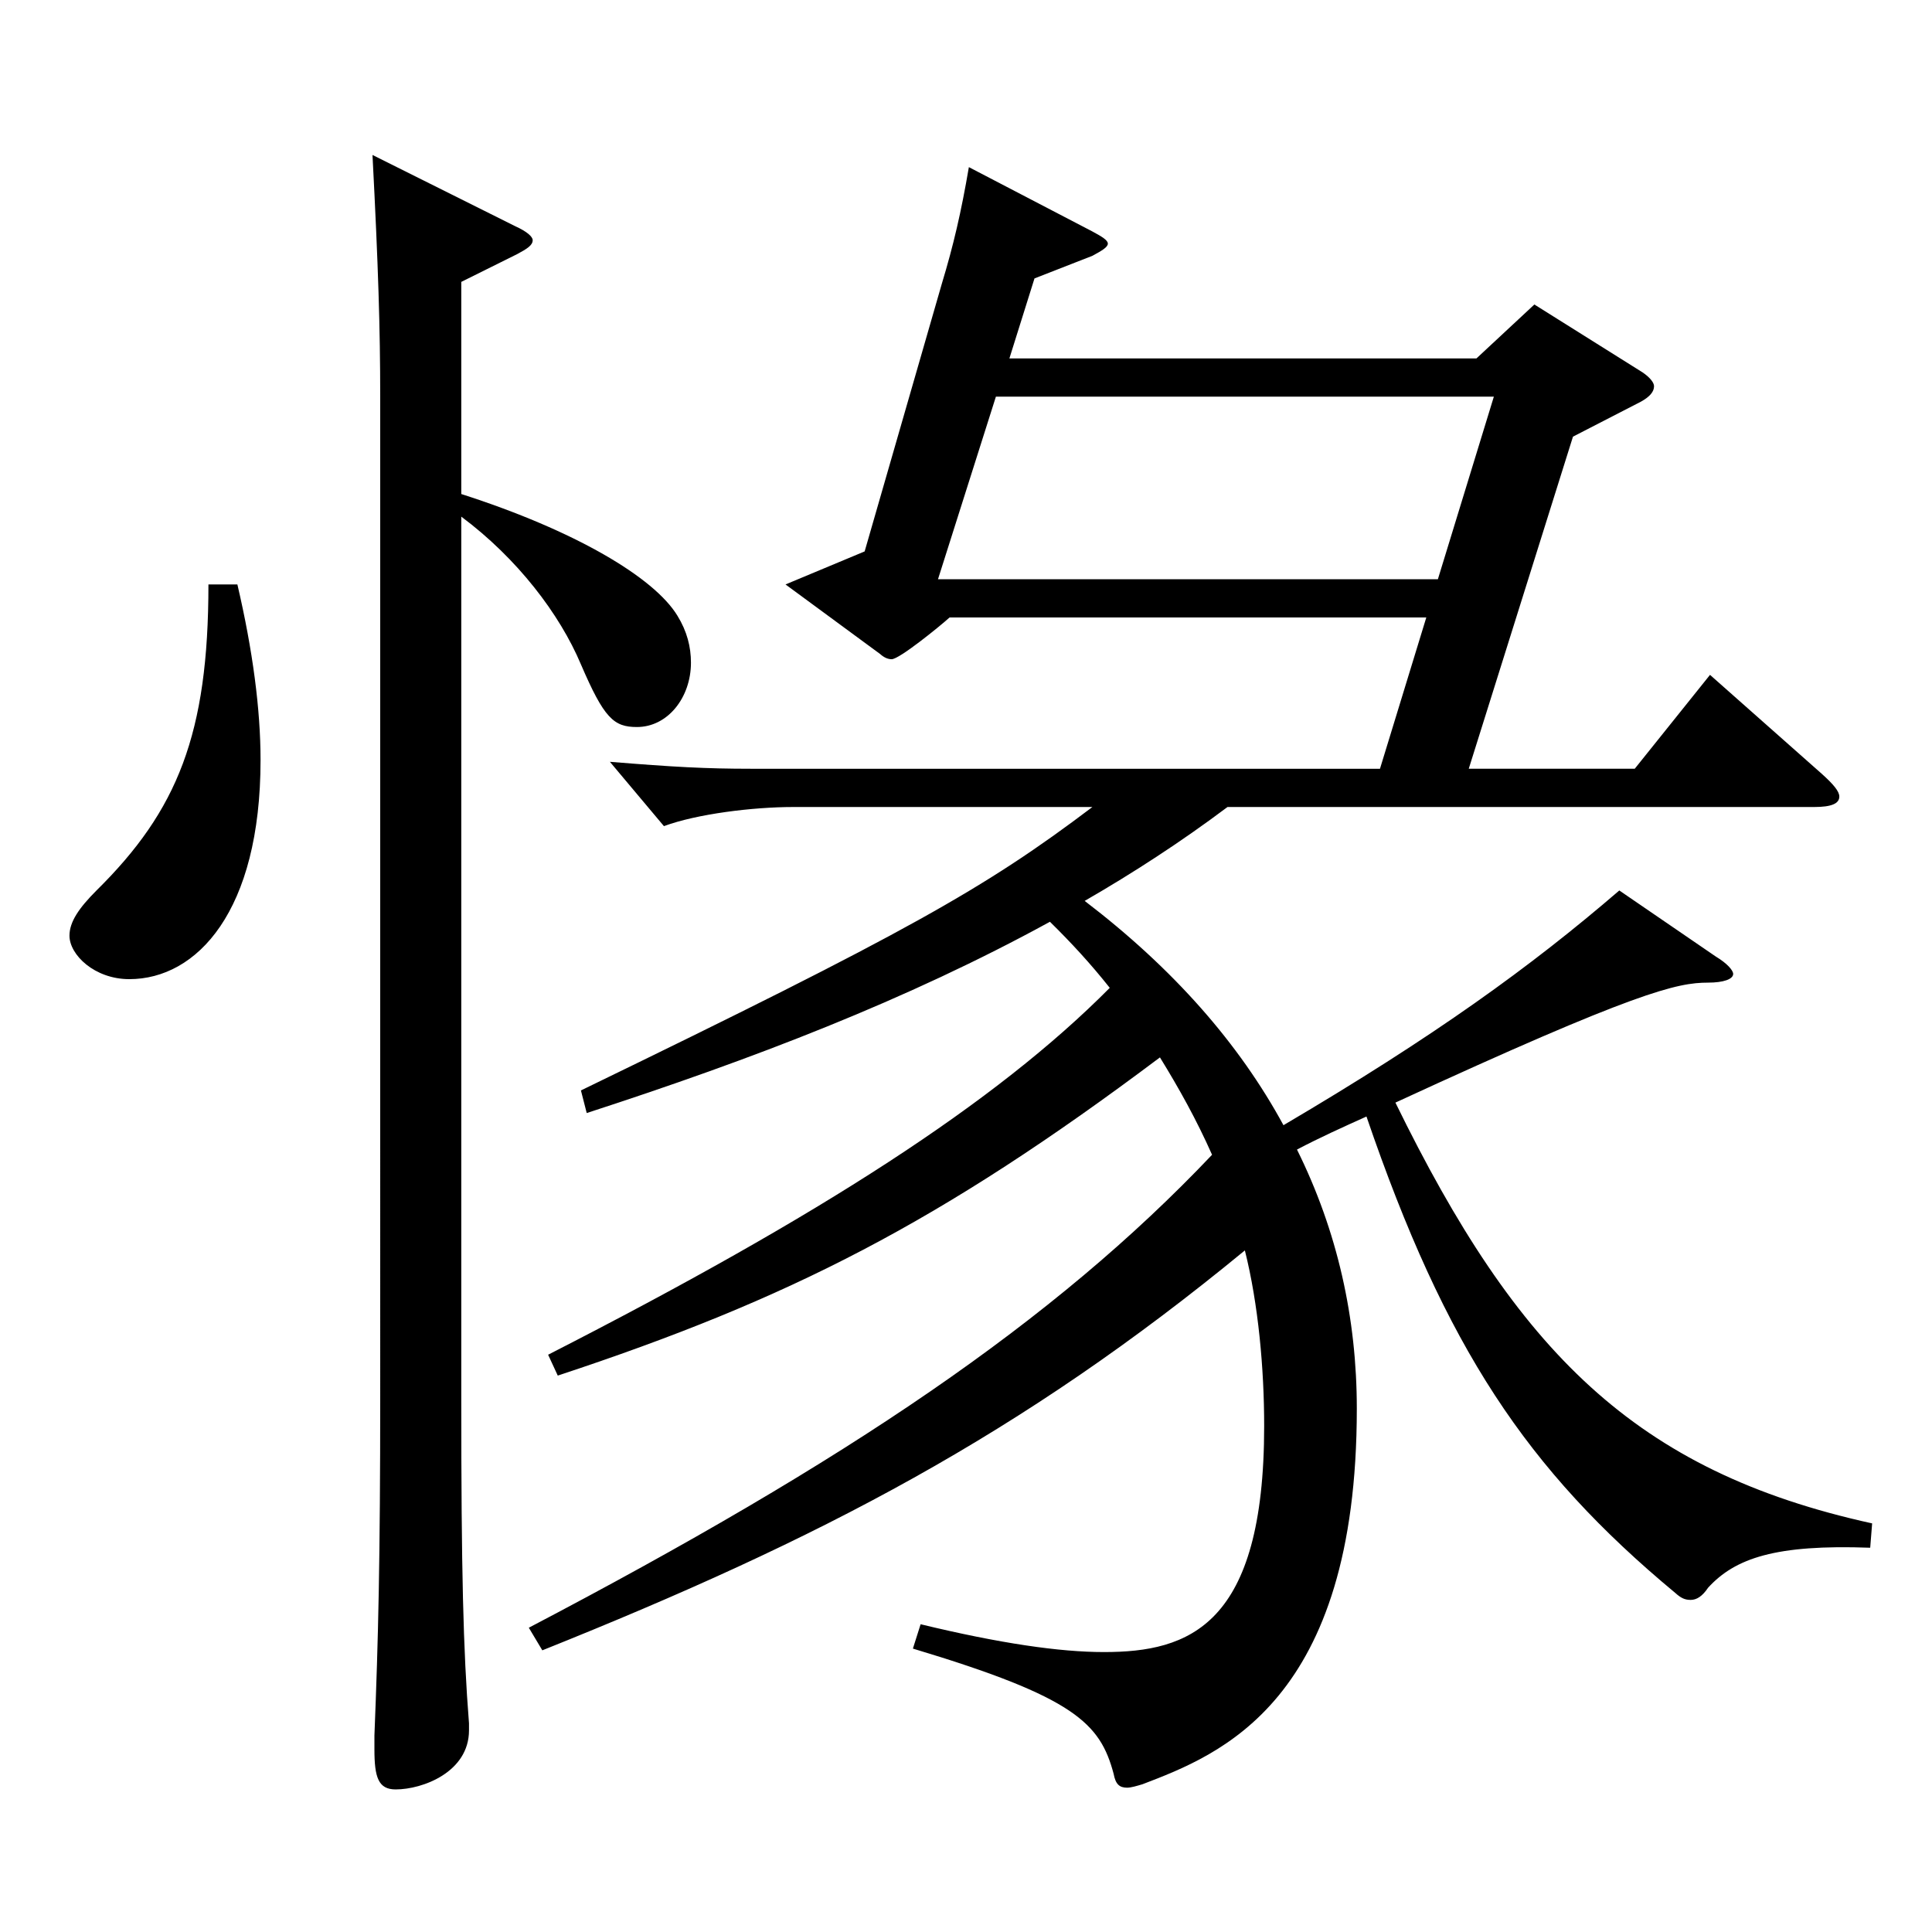 <?xml version="1.0" encoding="utf-8"?>
<!-- Generator: Adobe Illustrator 16.0.0, SVG Export Plug-In . SVG Version: 6.00 Build 0)  -->
<!DOCTYPE svg PUBLIC "-//W3C//DTD SVG 1.1//EN" "http://www.w3.org/Graphics/SVG/1.1/DTD/svg11.dtd">
<svg version="1.1" id="图层_1" xmlns="http://www.w3.org/2000/svg" xmlns:xlink="http://www.w3.org/1999/xlink" x="0px" y="0px"
	 width="1000px" height="1000px" viewBox="0 0 1000 1000" enable-background="new 0 0 1000 1000" xml:space="preserve">
<path d="M122.871,302.508c7.992,34.199,11.988,64.8,11.988,90.899c0,78.299-32.967,113.399-67.932,113.399
	c-17.981,0-30.969-12.601-30.969-22.5c0-7.2,4.995-14.4,13.986-23.4c41.957-41.399,57.941-80.999,57.941-158.398H122.871z
	 M238.755,255.708c58.94,18.899,99.898,43.199,111.887,62.999c4.995,8.101,6.993,16.2,6.993,24.301
	c0,17.999-11.988,33.299-27.972,33.299c-11.988,0-16.983-4.5-28.971-32.399c-10.989-26.1-32.967-54.899-61.938-76.499v457.196
	c0,88.199,0.999,129.6,3.995,167.399v3.6c0,21.6-23.976,30.6-37.961,30.6c-8.991,0-10.989-6.3-10.989-20.699v-7.2
	c1.998-50.399,2.997-90,2.997-176.399V205.309c0-35.1-0.999-67.5-3.996-125.1l73.926,36.9c5.994,2.699,8.99,5.399,8.99,7.199
	c0,2.7-2.996,4.5-7.991,7.2l-28.971,14.399V255.708z M714.274,397.907l23.977-78.3H491.499c-4.994,4.5-25.974,21.6-29.97,21.6
	c-1.998,0-3.995-0.899-5.993-2.699l-48.951-36l40.959-17.1l39.96-138.6c5.993-19.8,9.989-36.899,13.985-60.3l63.936,33.3
	c4.995,2.7,7.992,4.5,7.992,6.3c0,1.801-2.997,3.601-7.992,6.301l-29.97,11.699l-12.987,41.4h241.757l29.97-27.9l55.943,35.1
	c3.996,2.7,5.994,5.4,5.994,7.2c0,2.7-1.998,5.4-6.993,8.1l-34.965,18l-53.945,171.899h85.913l38.961-48.6l57.941,51.3
	c5.994,5.399,8.991,8.999,8.991,11.699c0,3.601-3.996,5.4-12.987,5.4H635.354c-23.976,18-48.951,34.199-73.926,48.6
	c45.954,35.1,79.92,73.8,102.896,116.099c77.922-45.899,127.871-81.899,173.825-121.499l49.949,34.2c5.994,3.6,8.991,7.2,8.991,9
	c0,2.7-4.995,4.5-12.987,4.5c-15.983,0-36.963,4.5-161.837,62.1c62.937,128.699,123.875,190.799,246.752,217.798l-0.999,12.601
	c-48.951-1.8-69.93,5.399-83.916,20.699c-2.997,4.5-5.994,6.301-8.991,6.301c-2.996,0-4.994-0.9-7.991-3.601
	c-76.923-63.899-118.881-126.899-159.839-246.599c-11.988,5.4-23.977,10.801-35.964,17.101
	c20.979,42.3,30.969,87.299,30.969,134.099c0,152.1-70.929,179.099-110.889,194.398c-2.997,0.9-5.993,1.801-7.991,1.801
	c-3.996,0-5.994-1.801-6.993-7.2c-6.993-26.1-19.98-39.6-103.896-64.8l3.996-12.6c40.959,9.899,71.928,14.399,94.904,14.399
	c43.956,0,82.916-13.5,82.916-116.999c0-29.699-2.996-62.999-9.989-90.899c-115.884,95.399-219.778,149.399-363.634,206.999
	l-6.992-11.7c164.833-86.399,271.726-158.398,353.643-244.798c-7.992-18-16.982-34.2-26.973-50.4
	c-113.885,85.5-191.807,125.1-311.686,164.699l-4.995-10.8c140.858-72,231.767-130.499,290.707-189.898
	c-9.99-12.601-19.979-23.4-30.969-34.2c-73.926,40.5-153.845,71.1-239.758,98.999l-2.997-11.699
	c168.829-81.899,208.789-104.399,264.732-146.699H410.581c-20.979,0-49.949,3.6-66.933,9.899l-27.972-33.3
	c32.967,2.7,49.949,3.601,72.927,3.601H714.274z M744.245,299.808l28.971-94.499h-257.74l-29.97,94.499H744.245z"/>
</svg>
